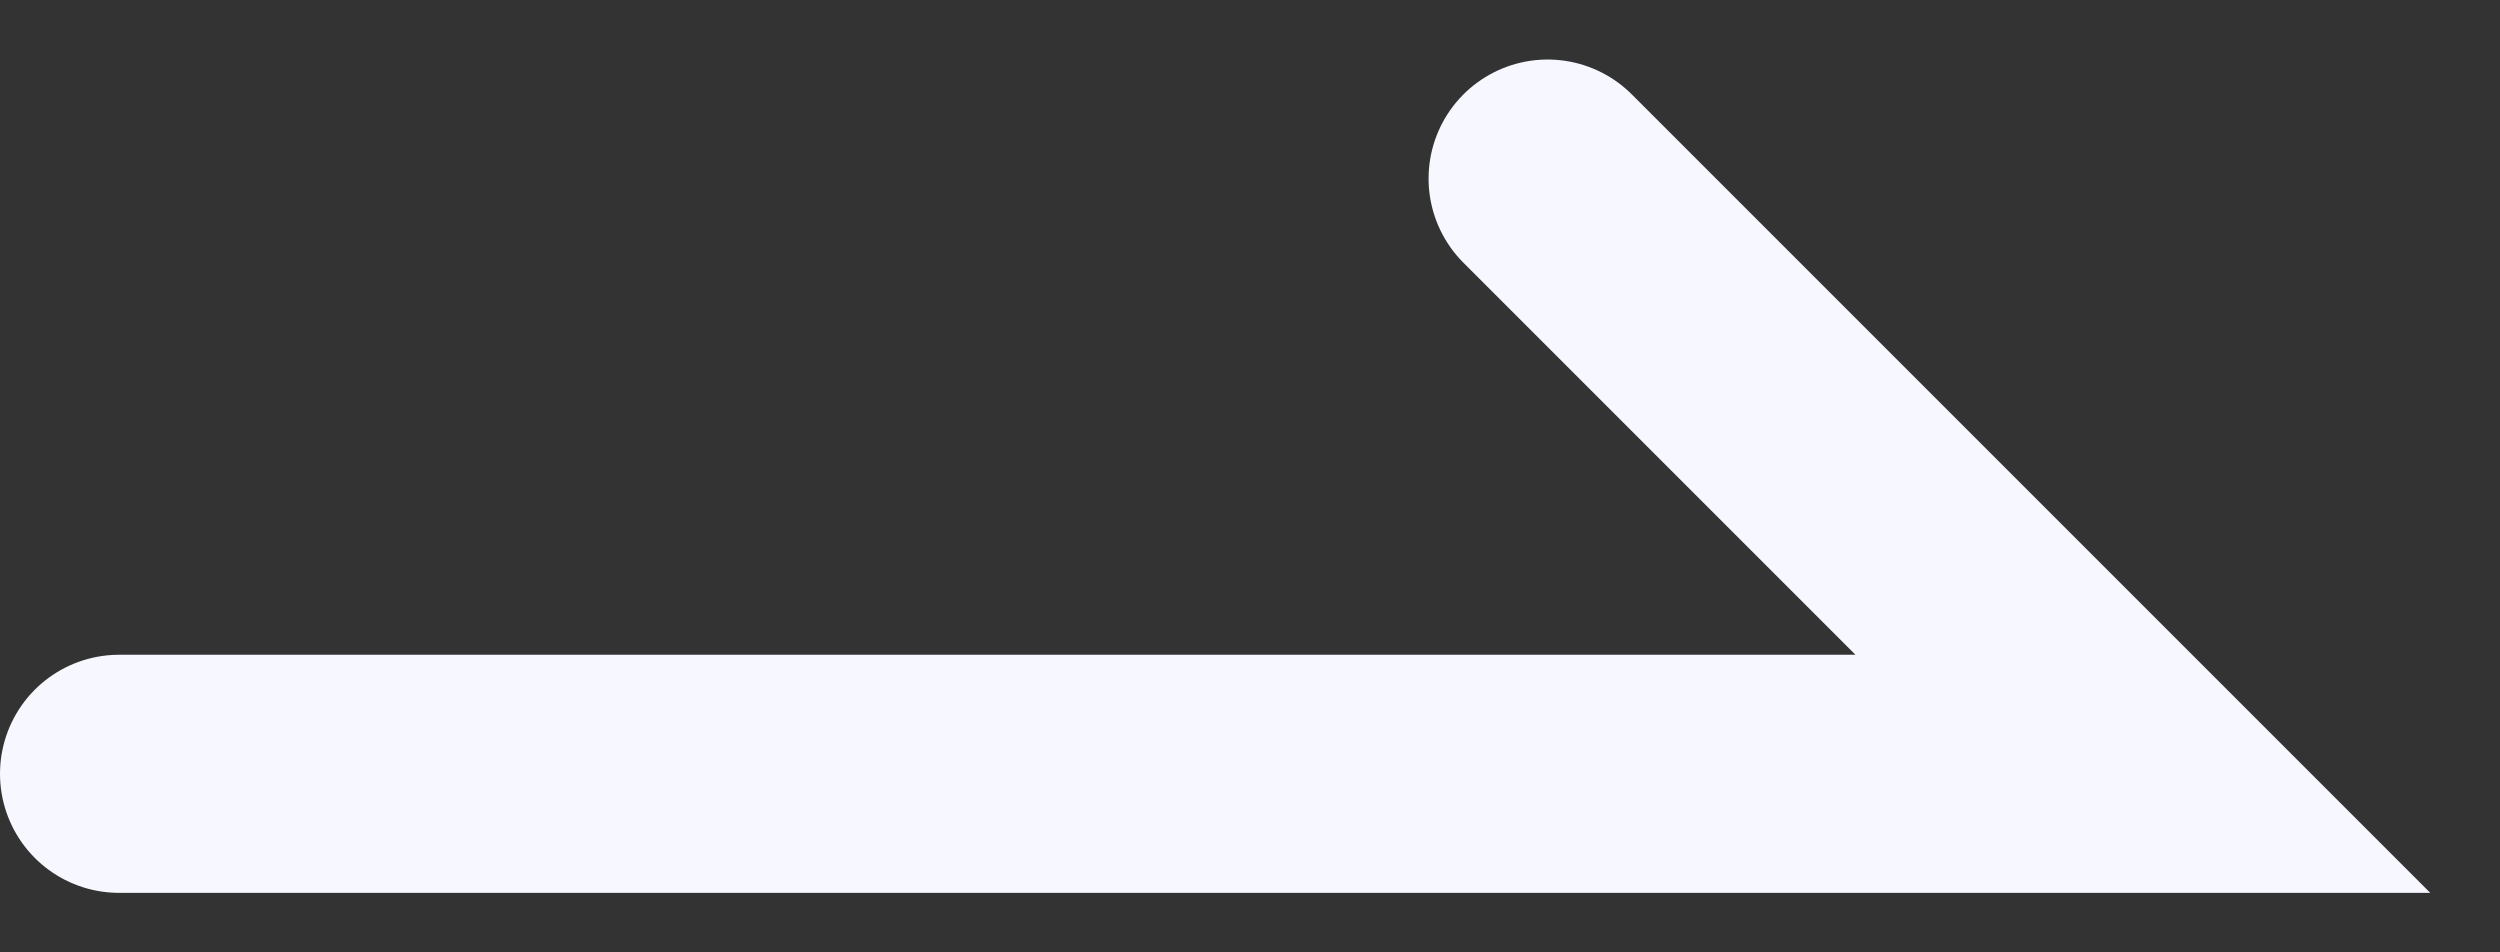 <svg width="21" height="8" fill="none" xmlns="http://www.w3.org/2000/svg"><rect width="100%" height="100%" fill="#333333" stroke="none"/><path d="M1 6.5h17l-5-5" stroke="#F6F7FF" stroke-width="2" stroke-linecap="round"/></svg>